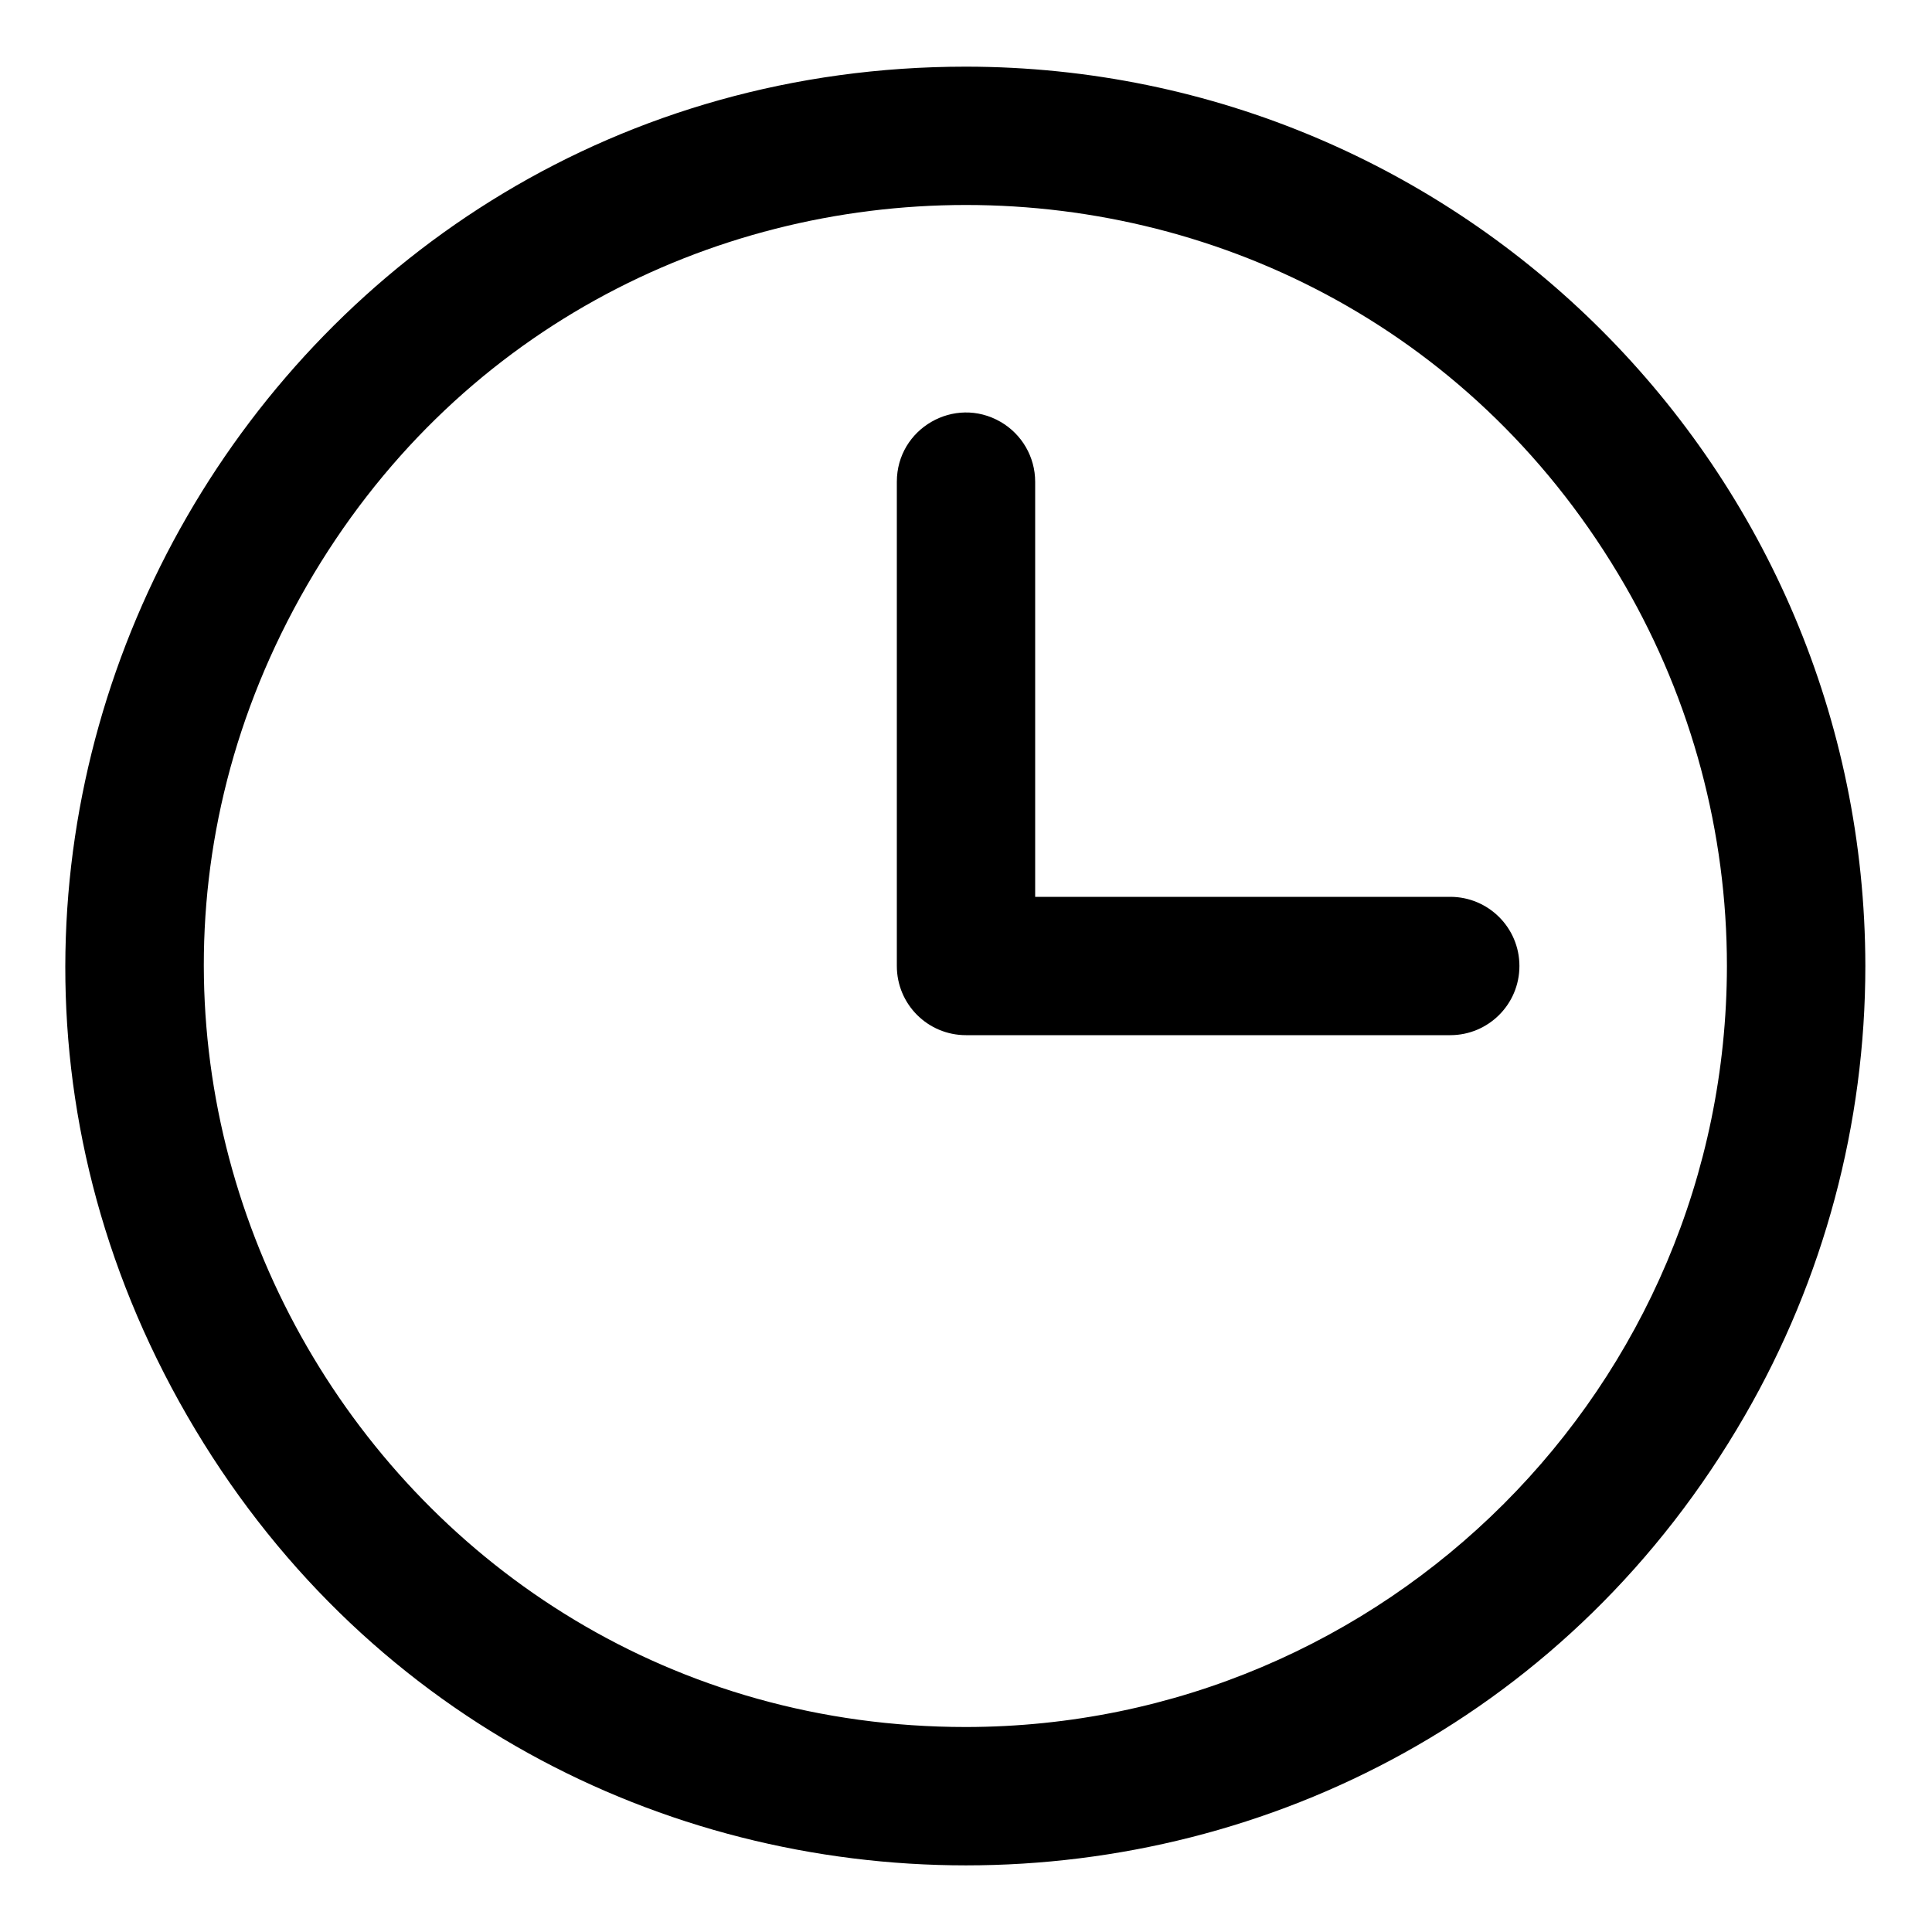 <svg width="20" height="20" viewBox="0 0 20 20" fill="none" xmlns="http://www.w3.org/2000/svg">
<g clip-path="url(#clip0_3499_336)">
<path d="M10 0.69C2.833 0.69 -1.646 8.448 1.937 14.655C5.52 20.862 14.479 20.862 18.062 14.655C18.88 13.24 19.31 11.634 19.31 10C19.304 4.86 15.139 0.695 10 0.69ZM10 17.878C3.935 17.878 0.145 11.313 3.177 6.061C6.209 0.809 13.789 0.809 16.822 6.061C17.513 7.258 17.877 8.617 17.877 10C17.872 14.349 14.348 17.873 10 17.878ZM15.729 10C15.729 10.396 15.408 10.716 15.013 10.716H10C9.604 10.716 9.284 10.396 9.284 10V4.987C9.284 4.436 9.88 4.091 10.358 4.367C10.579 4.495 10.716 4.731 10.716 4.987V9.284H15.013C15.408 9.284 15.729 9.604 15.729 10Z" fill="#506263" style="fill:#506263;fill:color(display-p3 0.314 0.384 0.388);fill-opacity:1;"/>
</g>
<defs>
<clipPath id="clip0_3499_336">
<rect width="20" height="20" fill="white" style="fill:white;fill-opacity:1;"/>
</clipPath>
</defs>
</svg>
